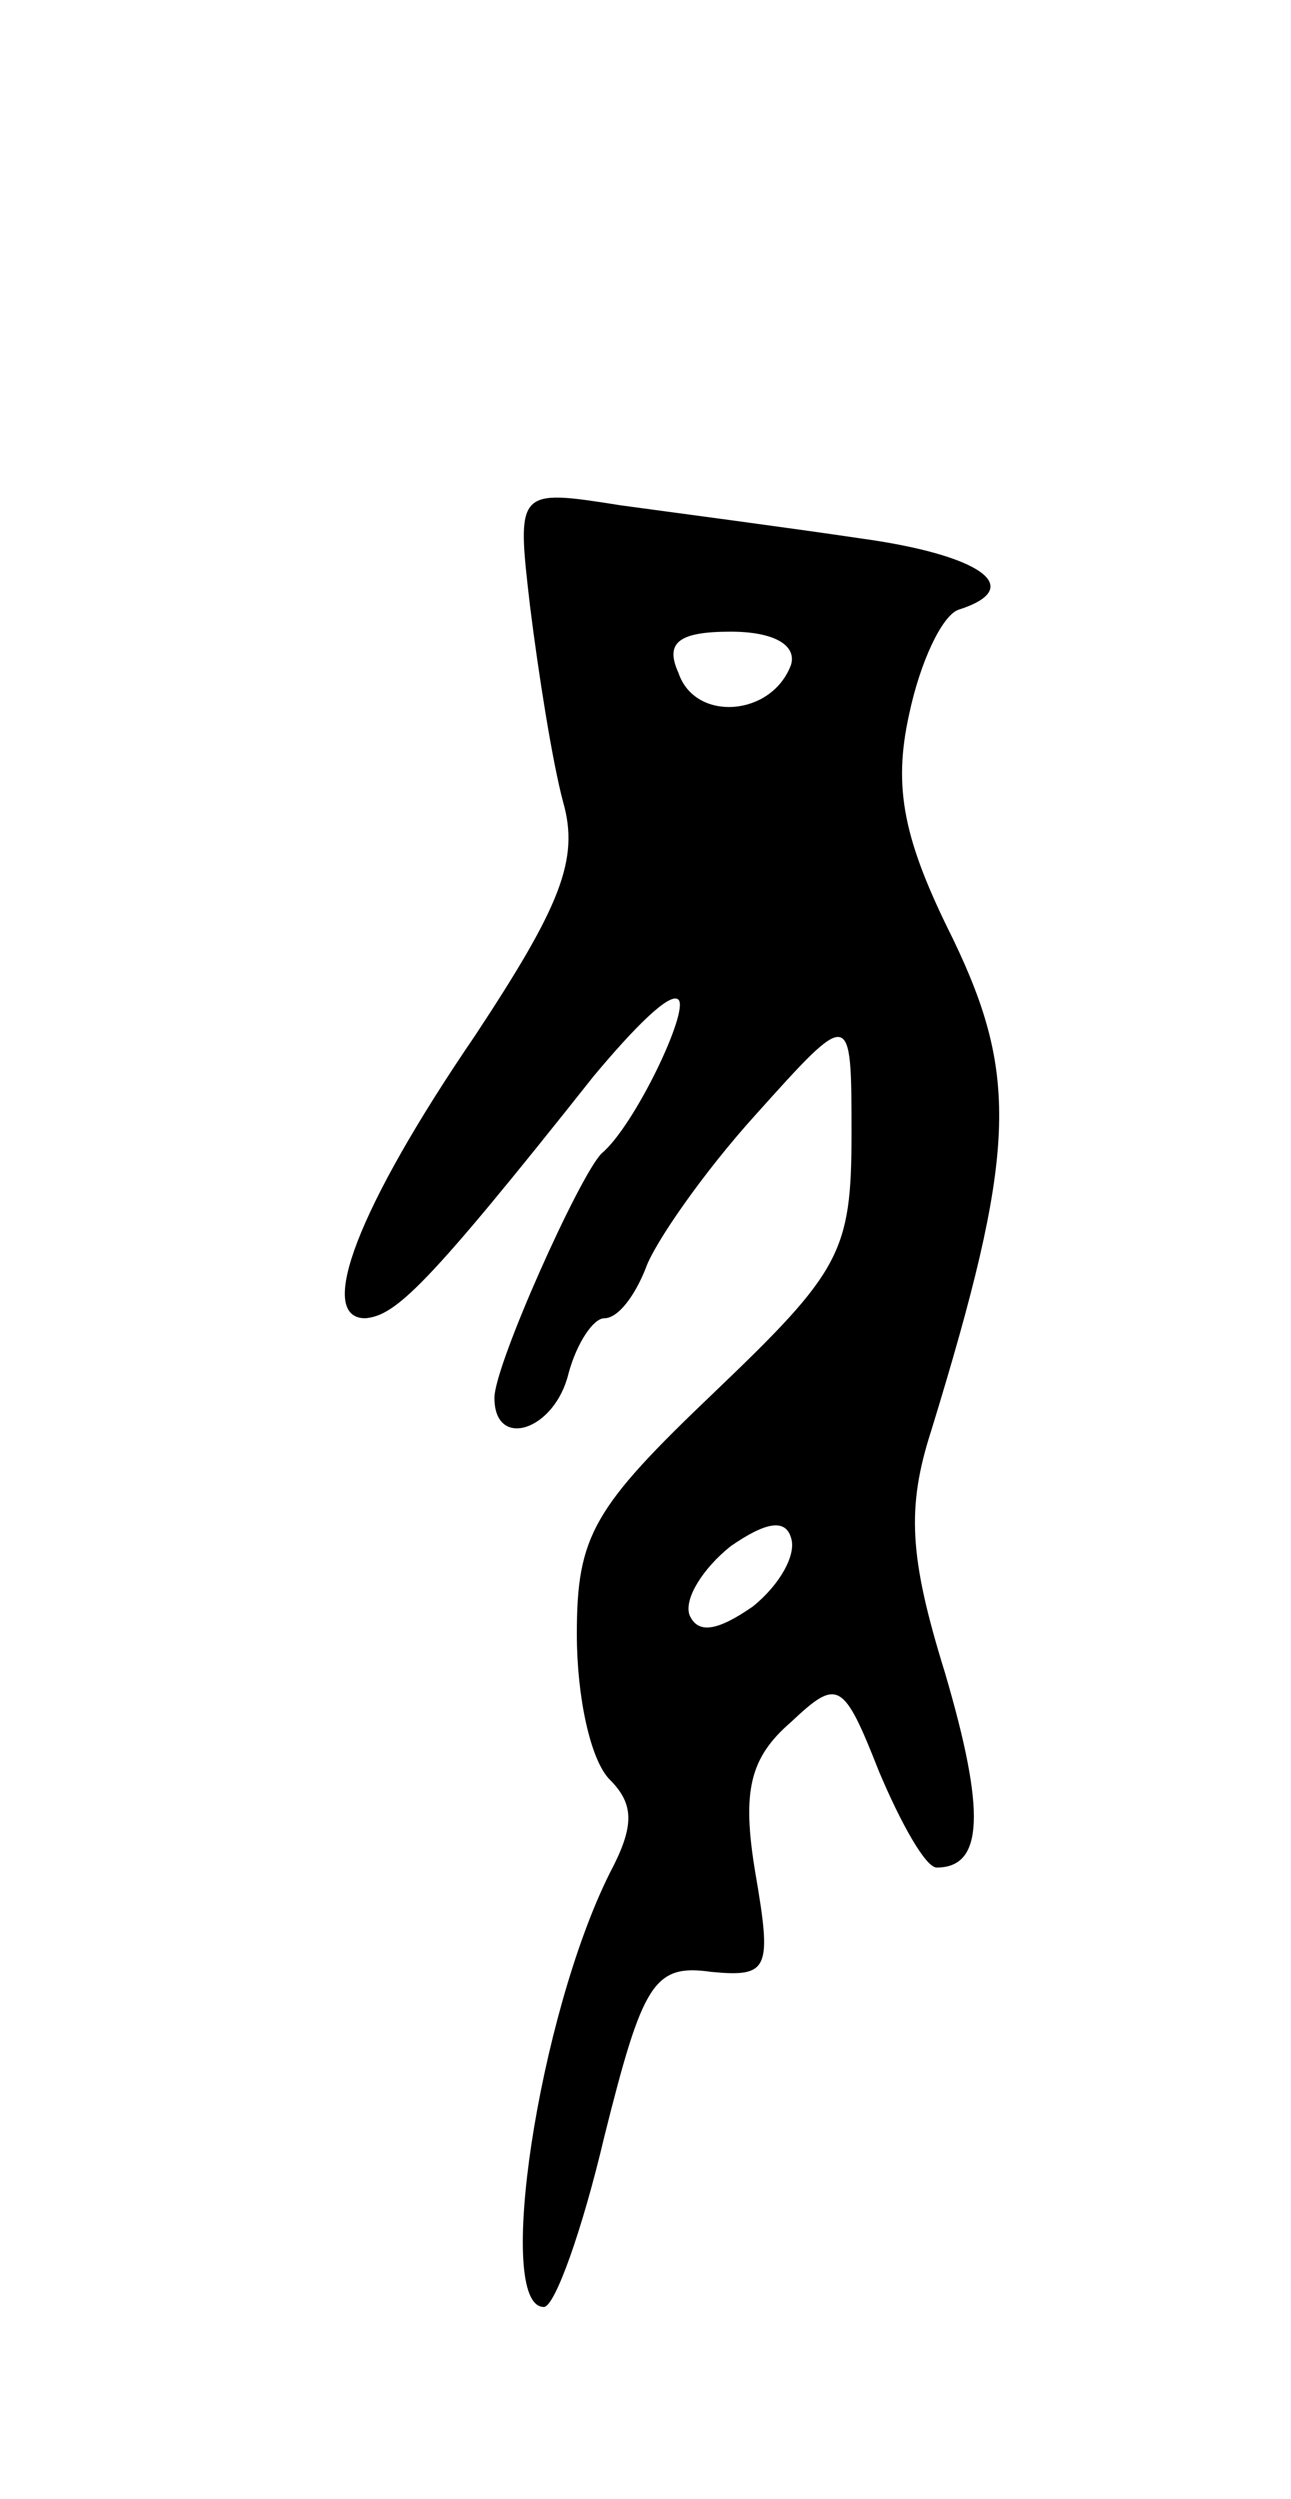 <svg version="1.0" xmlns="http://www.w3.org/2000/svg" width="47" height="91" viewBox="0 0 47 91" ><g transform="translate(0,91) scale(0.1,-0.1)" ><path d="M193 689 c3 -24 8 -56 12 -71 6 -21 -1 -38 -32 -85 -43 -63 -58 -103 -40 -103 11 1 22 11 83 88 15 18 28 31 31 28 4 -4 -16 -46 -28 -56 -8 -8 -39 -77 -39 -89 0 -19 22 -12 27 9 3 11 9 20 13 20 5 0 11 8 15 18 3 9 21 35 40 56 35 39 35 39 35 -7 0 -43 -4 -50 -50 -94 -44 -42 -50 -52 -50 -88 0 -23 5 -46 12 -53 9 -9 9 -17 0 -34 -26 -52 -42 -158 -24 -158 4 0 14 28 22 62 14 56 18 63 39 60 21 -2 22 1 16 36 -5 30 -2 42 13 55 17 16 19 15 32 -18 8 -19 17 -35 21 -35 17 0 18 20 3 71 -13 42 -14 60 -5 88 31 101 32 129 8 179 -18 36 -22 55 -16 82 4 19 12 36 18 38 25 8 8 20 -36 26 -27 4 -65 9 -87 12 -38 6 -38 6 -33 -37z m95 -21 c-7 -19 -35 -21 -41 -3 -5 11 0 15 19 15 16 0 24 -5 22 -12z m-14 -343 c-13 -9 -20 -10 -23 -3 -2 6 5 17 15 25 13 9 20 10 22 3 2 -6 -4 -17 -14 -25z"/></g></svg> 
